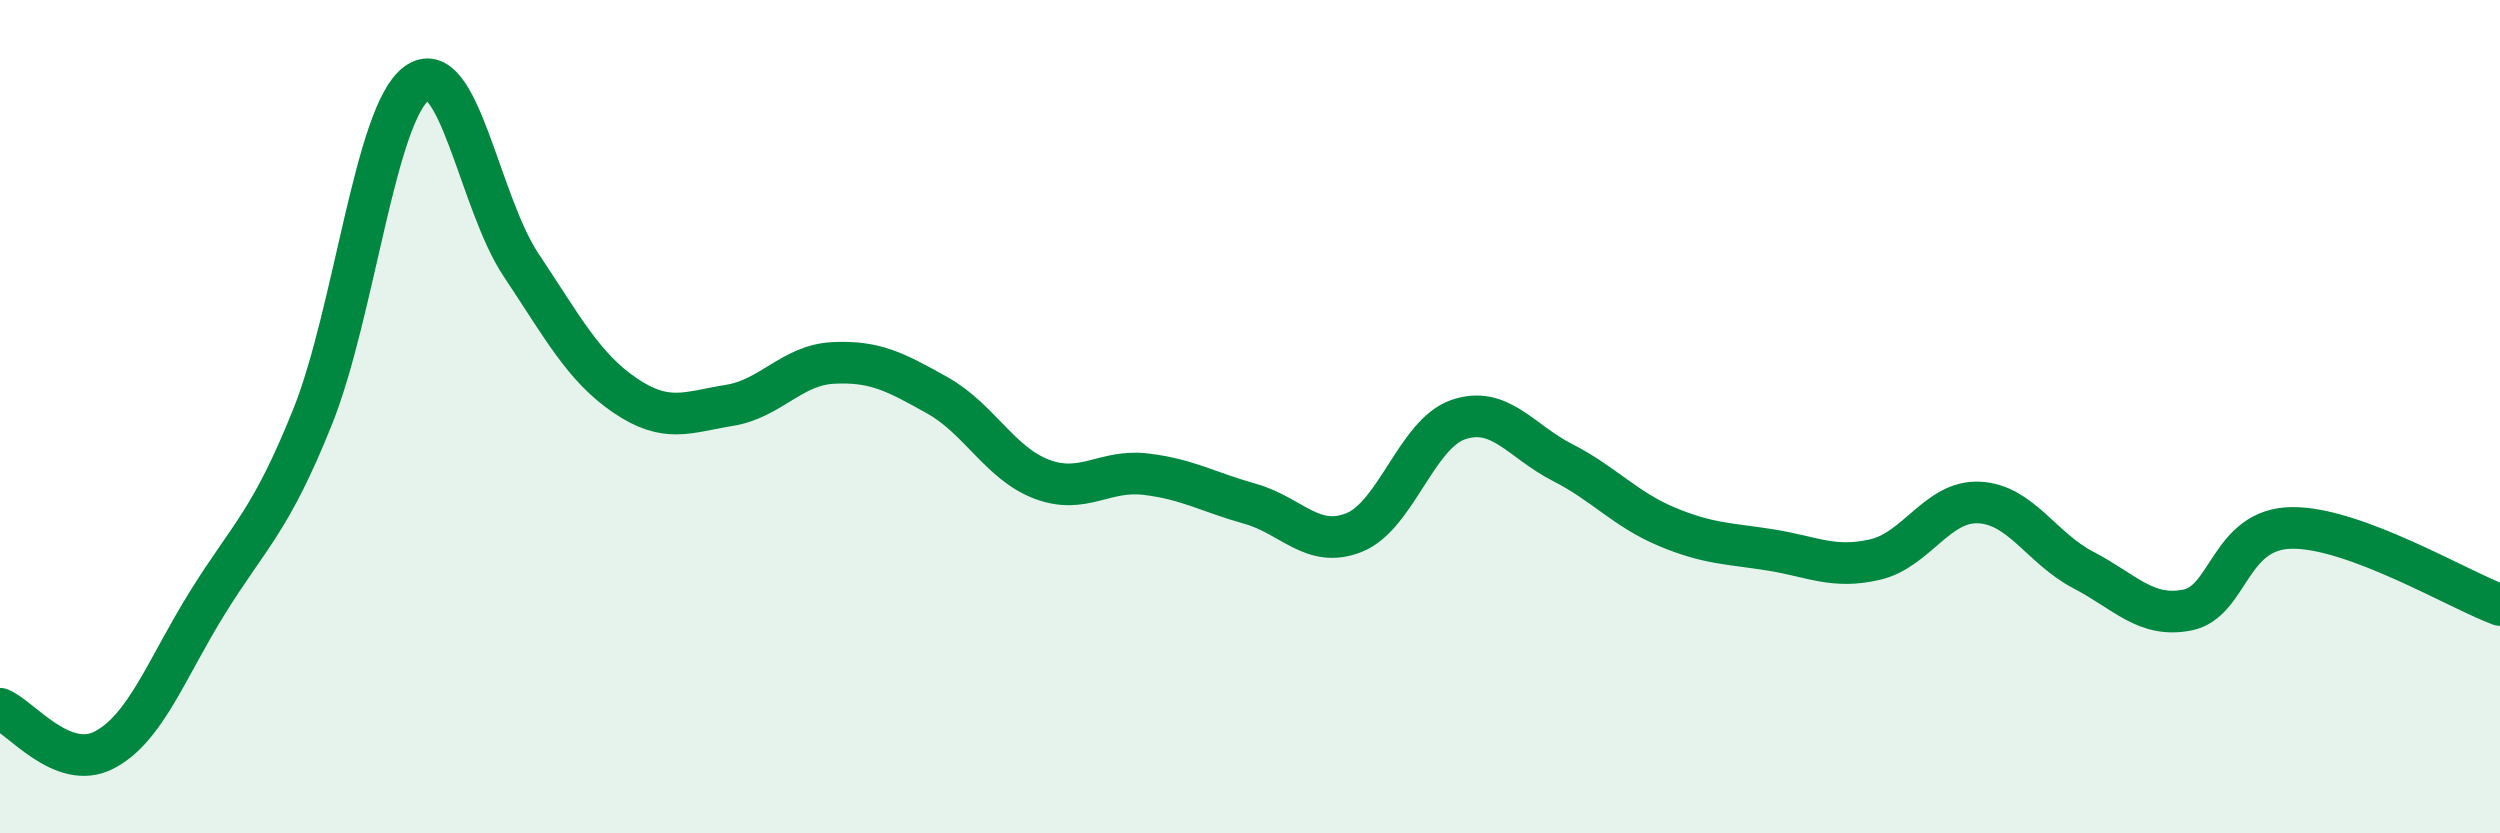 
    <svg width="60" height="20" viewBox="0 0 60 20" xmlns="http://www.w3.org/2000/svg">
      <path
        d="M 0,17.01 C 0.5,17.21 1.5,18.52 2.5,18 C 3.5,17.48 4,16.03 5,14.43 C 6,12.83 6.5,12.5 7.5,10.01 C 8.5,7.52 9,2.73 10,2 C 11,1.27 11.5,4.85 12.5,6.35 C 13.5,7.85 14,8.81 15,9.49 C 16,10.17 16.5,9.89 17.5,9.73 C 18.5,9.57 19,8.76 20,8.71 C 21,8.66 21.5,8.93 22.5,9.49 C 23.5,10.05 24,11.12 25,11.5 C 26,11.88 26.5,11.26 27.5,11.38 C 28.5,11.5 29,11.81 30,12.09 C 31,12.37 31.5,13.18 32.5,12.78 C 33.5,12.38 34,10.41 35,10.07 C 36,9.73 36.5,10.59 37.5,11.1 C 38.5,11.61 39,12.22 40,12.64 C 41,13.06 41.5,13.04 42.5,13.2 C 43.5,13.36 44,13.66 45,13.43 C 46,13.2 46.5,12.01 47.5,12.06 C 48.5,12.11 49,13.16 50,13.68 C 51,14.2 51.5,14.84 52.5,14.64 C 53.5,14.44 53.5,12.69 55,12.67 C 56.5,12.65 59,14.15 60,14.52L60 20L0 20Z"
        fill="#008740"
        opacity="0.1"
        stroke-linecap="round"
        stroke-linejoin="round"
      />
      <path
        d="M 0,17.01 C 0.5,17.21 1.5,18.52 2.5,18 C 3.5,17.48 4,16.03 5,14.43 C 6,12.83 6.5,12.5 7.5,10.01 C 8.5,7.52 9,2.73 10,2 C 11,1.27 11.5,4.85 12.5,6.35 C 13.5,7.85 14,8.81 15,9.49 C 16,10.17 16.5,9.89 17.5,9.73 C 18.5,9.57 19,8.76 20,8.71 C 21,8.66 21.5,8.93 22.5,9.49 C 23.5,10.05 24,11.12 25,11.5 C 26,11.88 26.5,11.26 27.5,11.38 C 28.5,11.5 29,11.81 30,12.09 C 31,12.37 31.5,13.18 32.5,12.78 C 33.5,12.38 34,10.41 35,10.07 C 36,9.73 36.5,10.59 37.5,11.1 C 38.5,11.61 39,12.22 40,12.64 C 41,13.06 41.5,13.04 42.5,13.2 C 43.5,13.36 44,13.66 45,13.43 C 46,13.2 46.5,12.01 47.5,12.06 C 48.5,12.11 49,13.16 50,13.68 C 51,14.2 51.5,14.84 52.5,14.64 C 53.5,14.44 53.5,12.69 55,12.67 C 56.5,12.65 59,14.15 60,14.52"
        stroke="#008740"
        stroke-width="1"
        fill="none"
        stroke-linecap="round"
        stroke-linejoin="round"
      />
    </svg>
  